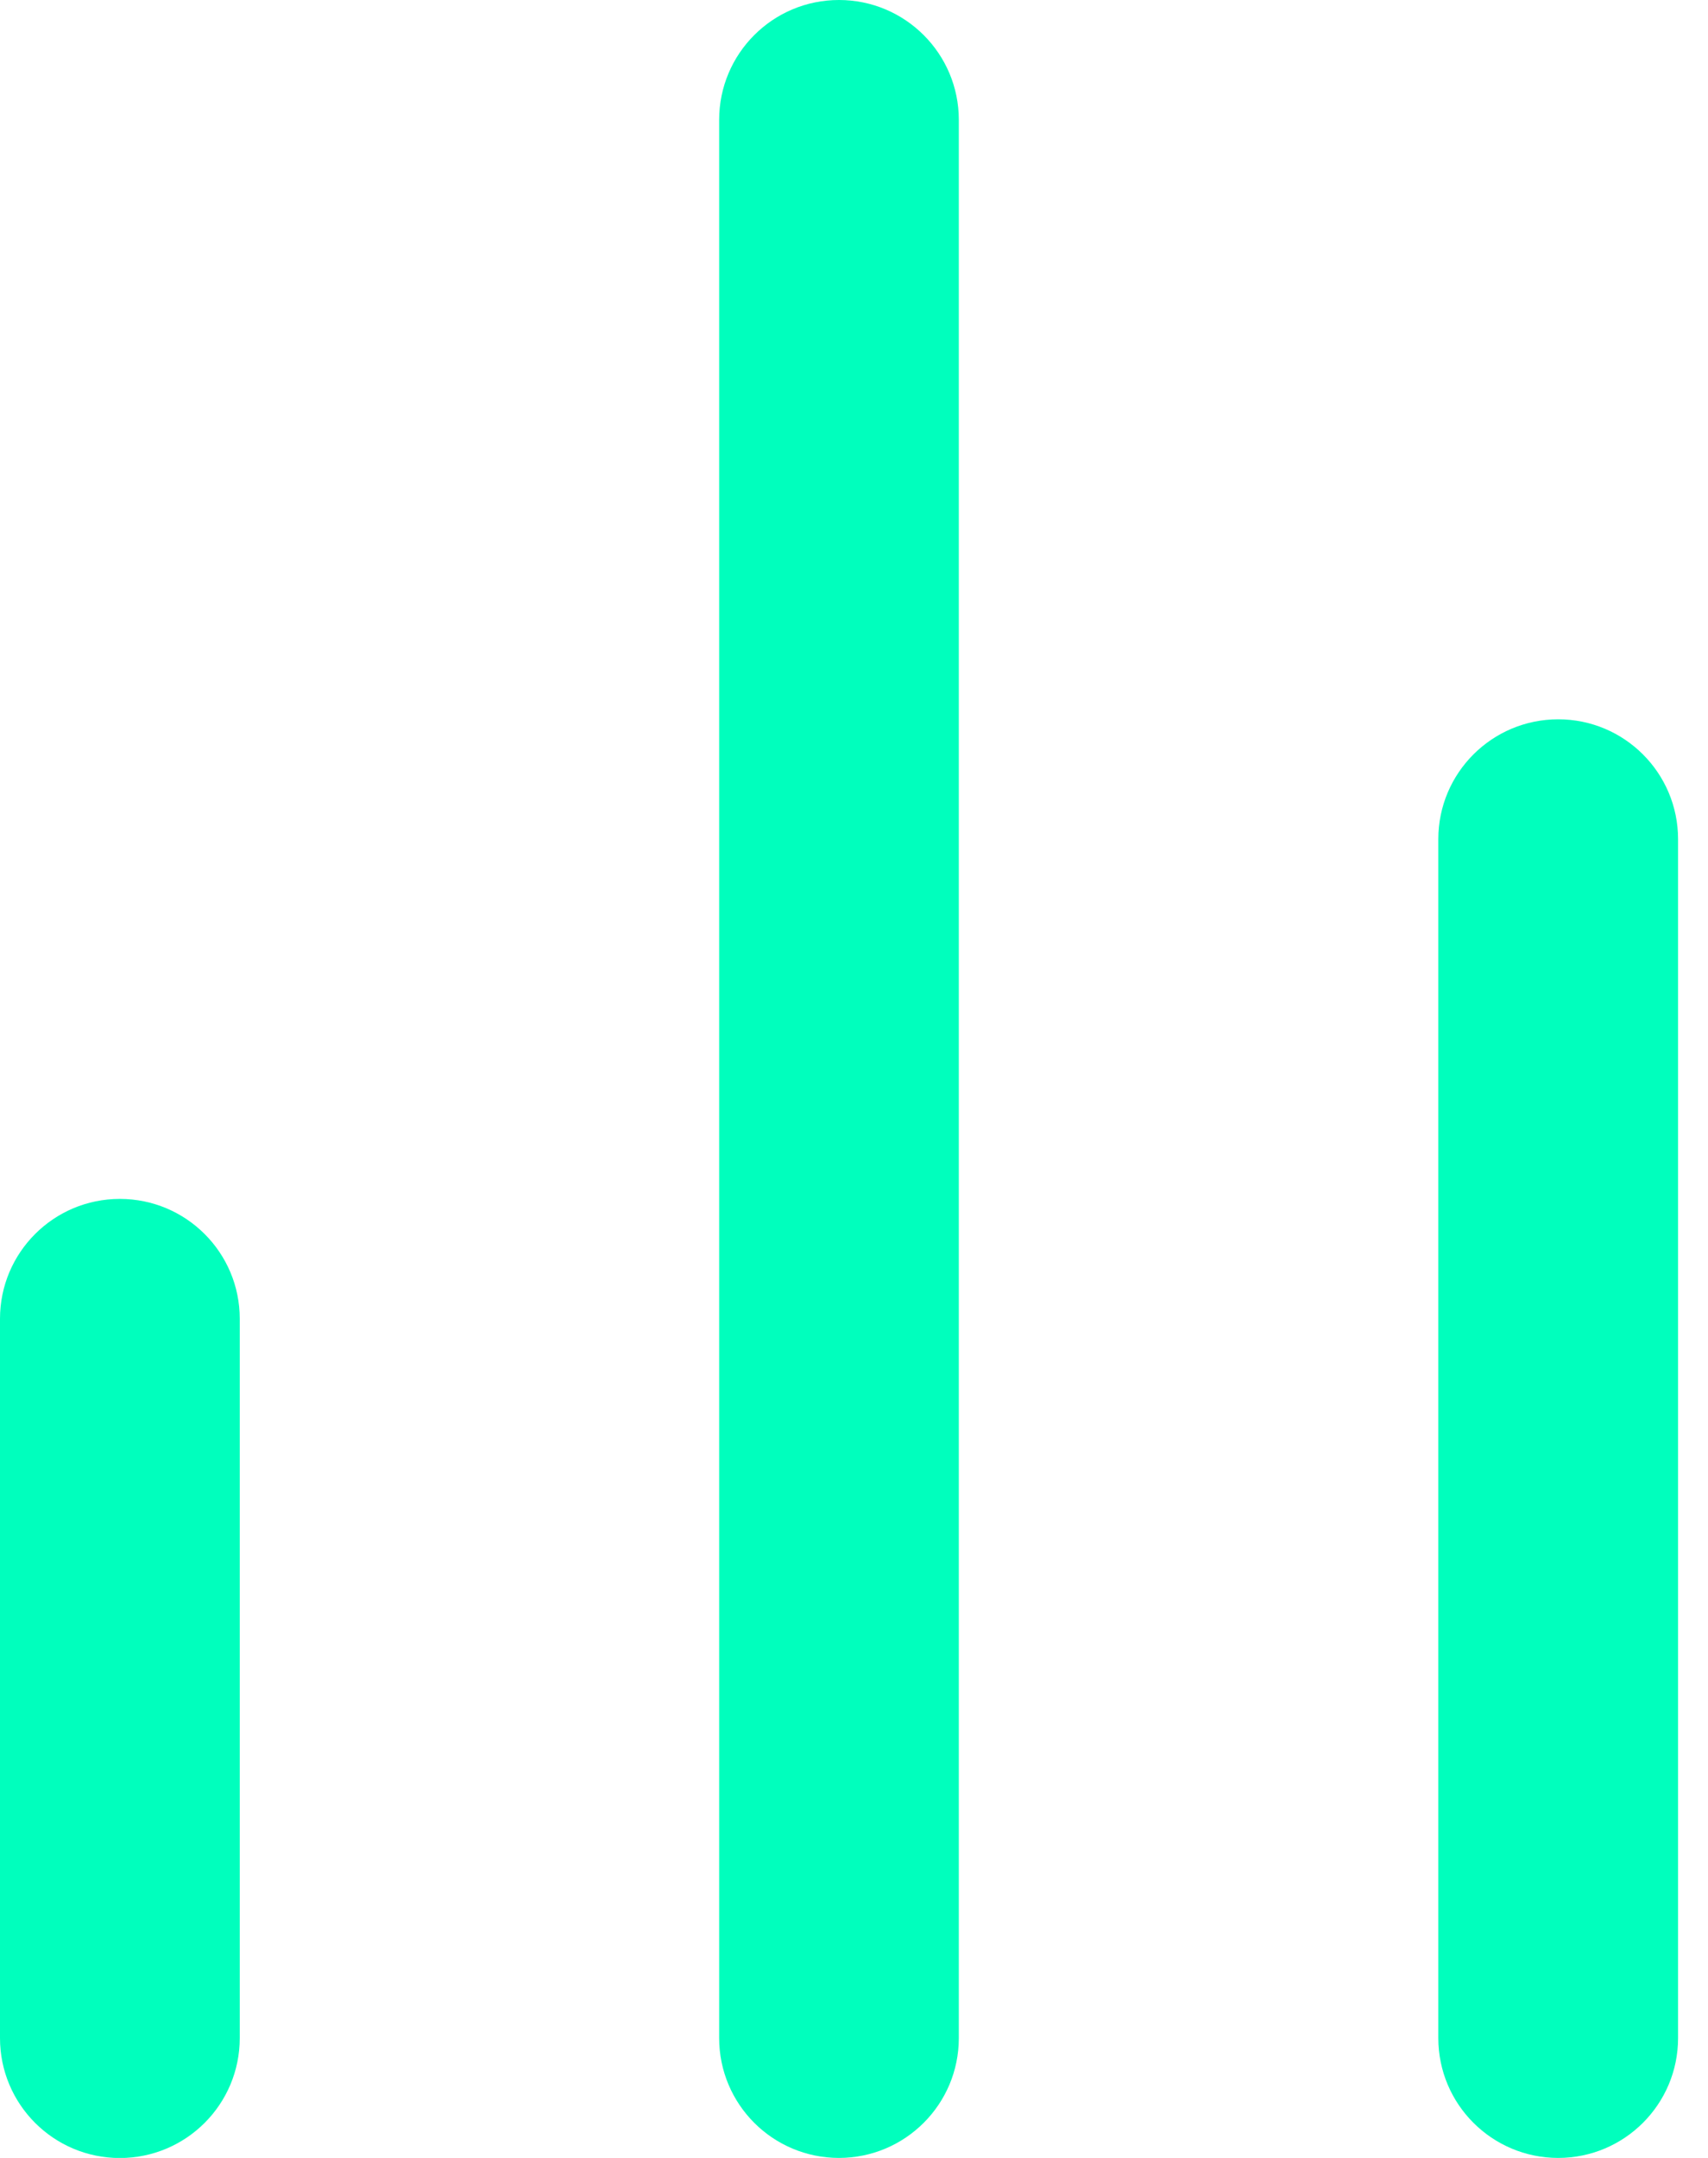 <svg width="19" height="24" viewBox="0 0 19 24" fill="none" xmlns="http://www.w3.org/2000/svg">
<path fill-rule="evenodd" clip-rule="evenodd" d="M17.334 8C18.07 8 18.667 8.597 18.667 9.333V22.667C18.667 23.403 18.07 24 17.334 24C16.597 24 16 23.403 16 22.667V9.333C16 8.597 16.597 8 17.334 8Z" fill="#00FFBD"/>
<path fill-rule="evenodd" clip-rule="evenodd" d="M9.333 0C10.069 0 10.666 0.597 10.666 1.333V22.667C10.666 23.403 10.069 24 9.333 24C8.596 24 8 23.403 8 22.667V1.333C8 0.597 8.596 0 9.333 0Z" fill="#00FFBD"/>
<path fill-rule="evenodd" clip-rule="evenodd" d="M1.333 13.334C2.07 13.334 2.667 13.931 2.667 14.667V22.667C2.667 23.404 2.07 24.001 1.333 24.001C0.597 24.001 0 23.404 0 22.667V14.667C0 13.931 0.597 13.334 1.333 13.334Z" fill="#00FFBD"/>
</svg>
